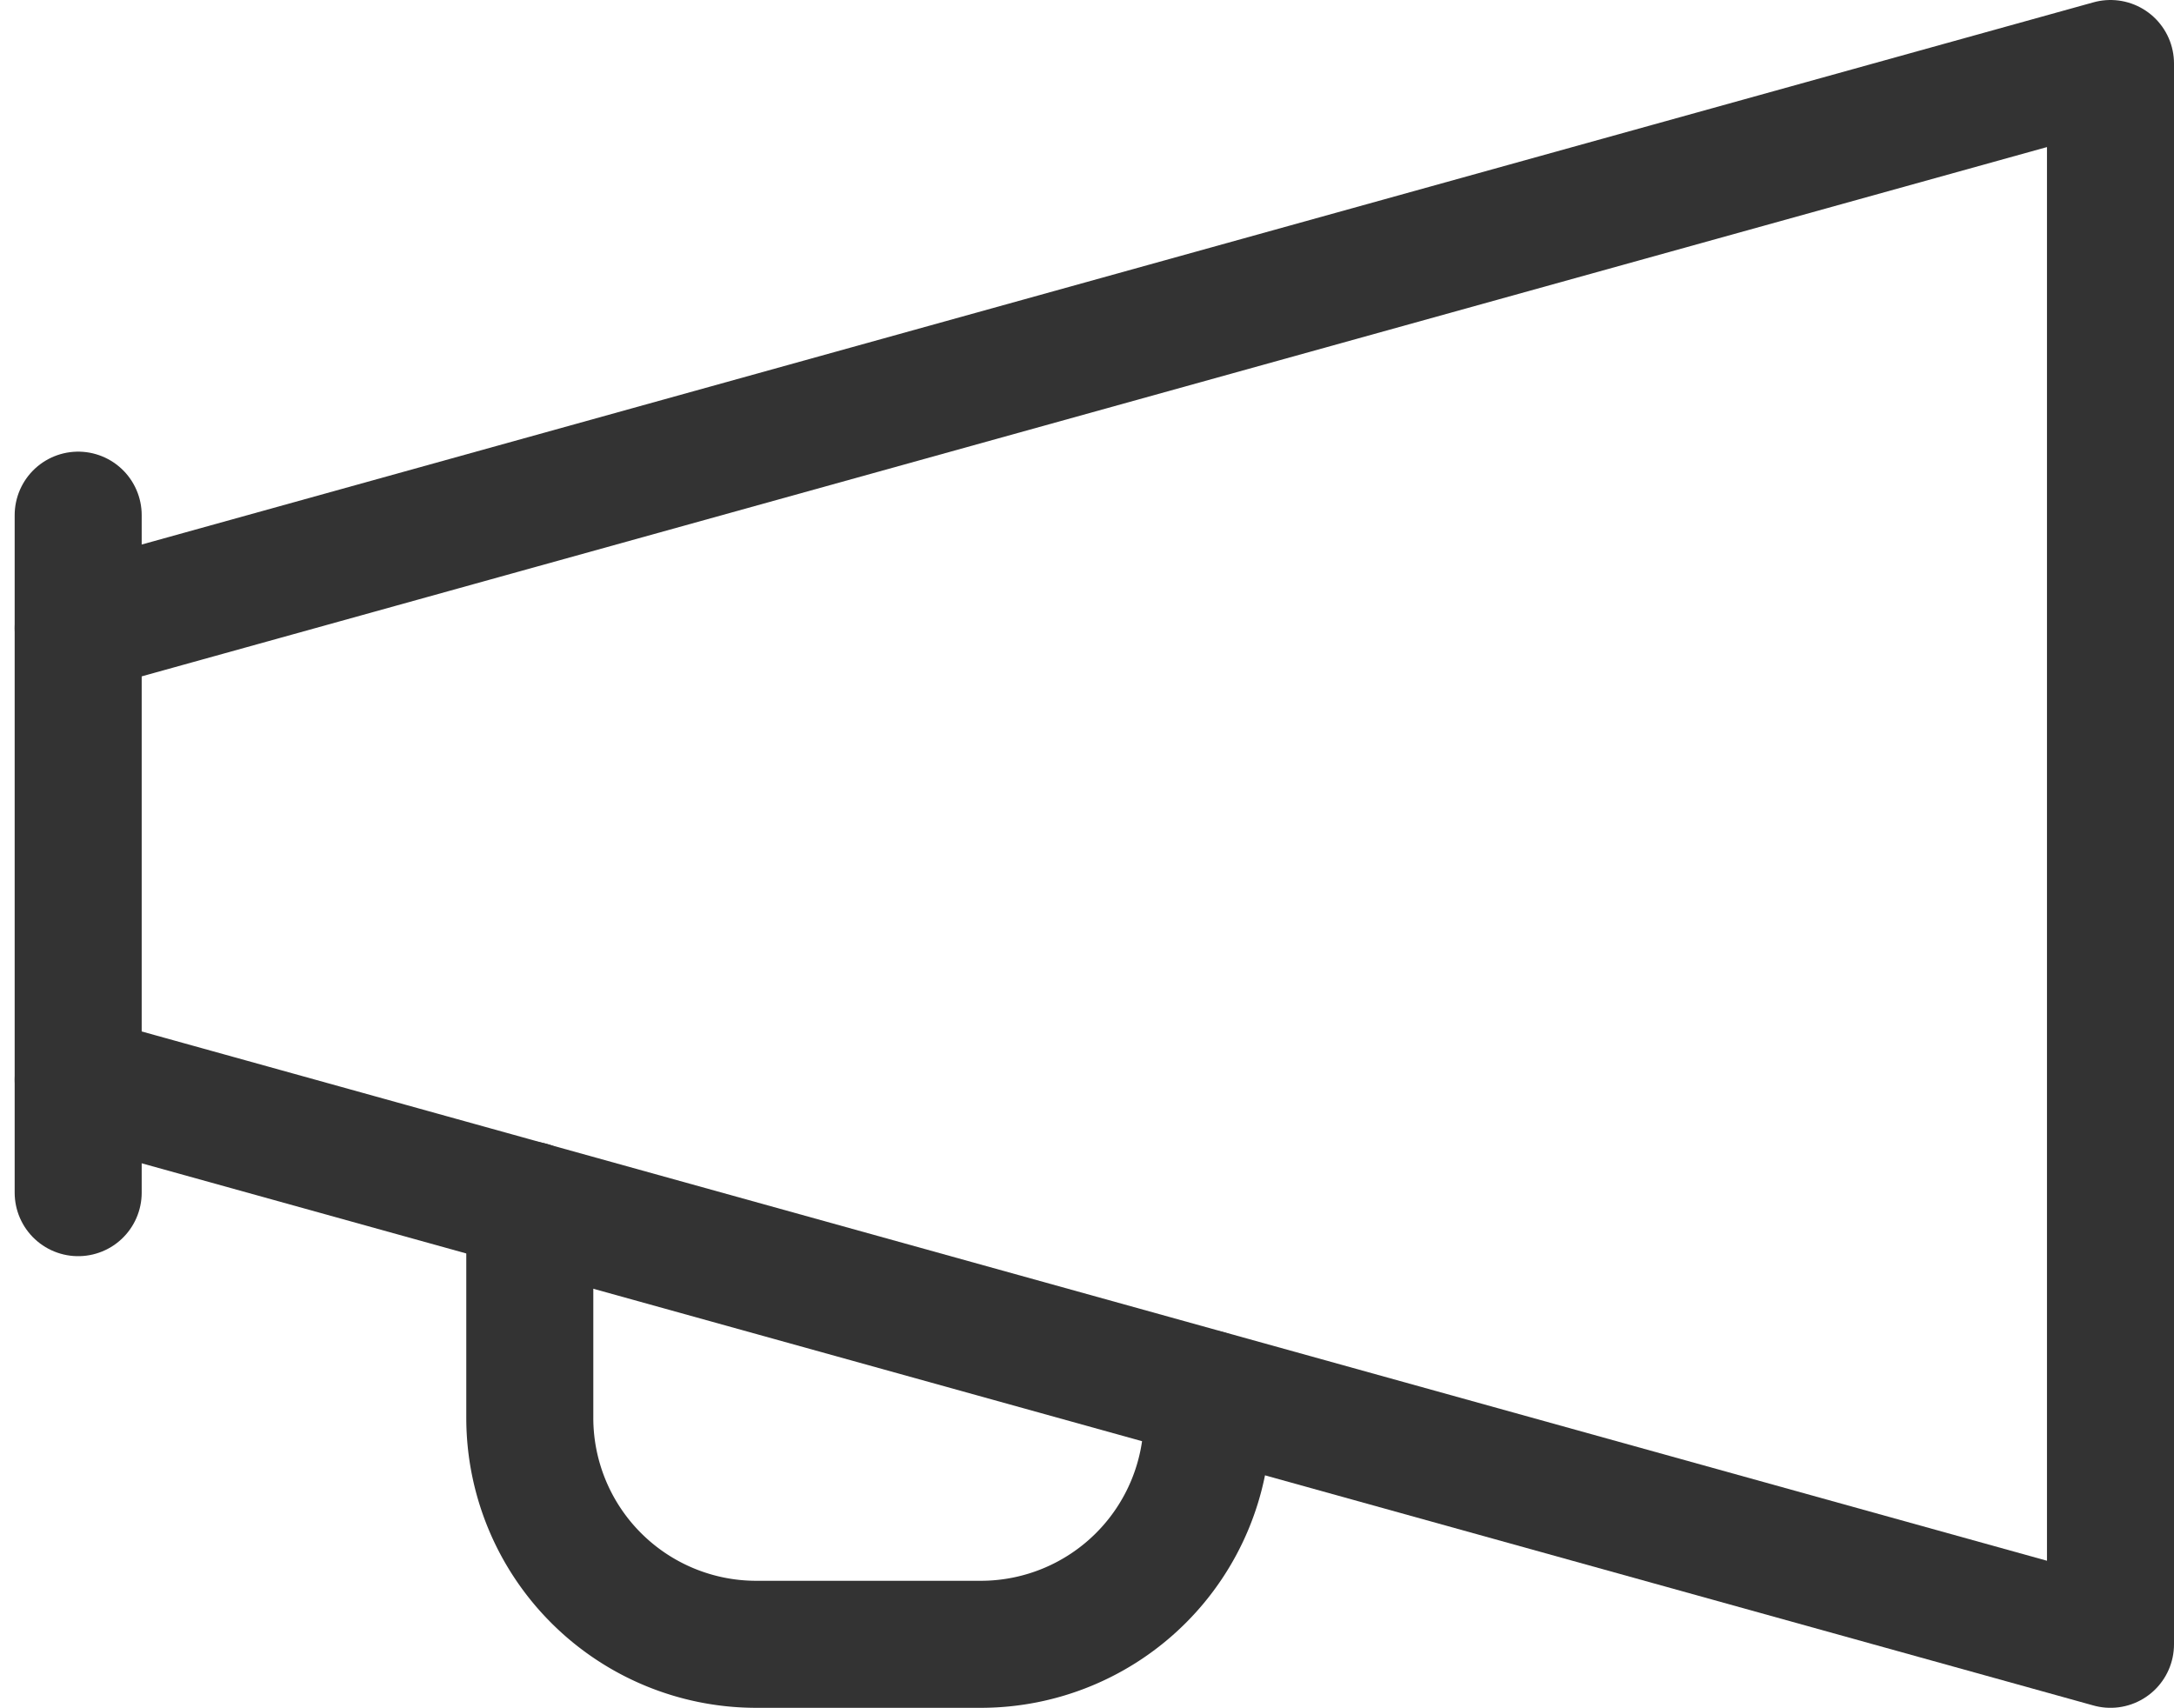<svg xmlns="http://www.w3.org/2000/svg" width="34.231" height="26.889" viewBox="0 0 34.231 26.889">
  <g id="Advertise" transform="translate(-1647.769 -662)">
    <path id="Path_1834" data-name="Path 1834" d="M1649,679l32,8.889V663l-32,8.889" transform="translate(0 0)" fill="none" stroke="#333" stroke-linecap="round" stroke-linejoin="round" stroke-width="2"/>
    <line id="Line_96" data-name="Line 96" y2="10.667" transform="translate(1649 670.111)" fill="none" stroke="#333" stroke-linecap="round" stroke-linejoin="round" stroke-width="2"/>
    <path id="Path_1835" data-name="Path 1835" d="M1663.667,676.079v.391a3.566,3.566,0,0,1-3.555,3.556h-3.556A3.566,3.566,0,0,1,1653,676.47v-3.36" transform="translate(3.111 7.863)" fill="none" stroke="#333" stroke-linecap="round" stroke-linejoin="round" stroke-width="2"/>
  </g>
</svg>
